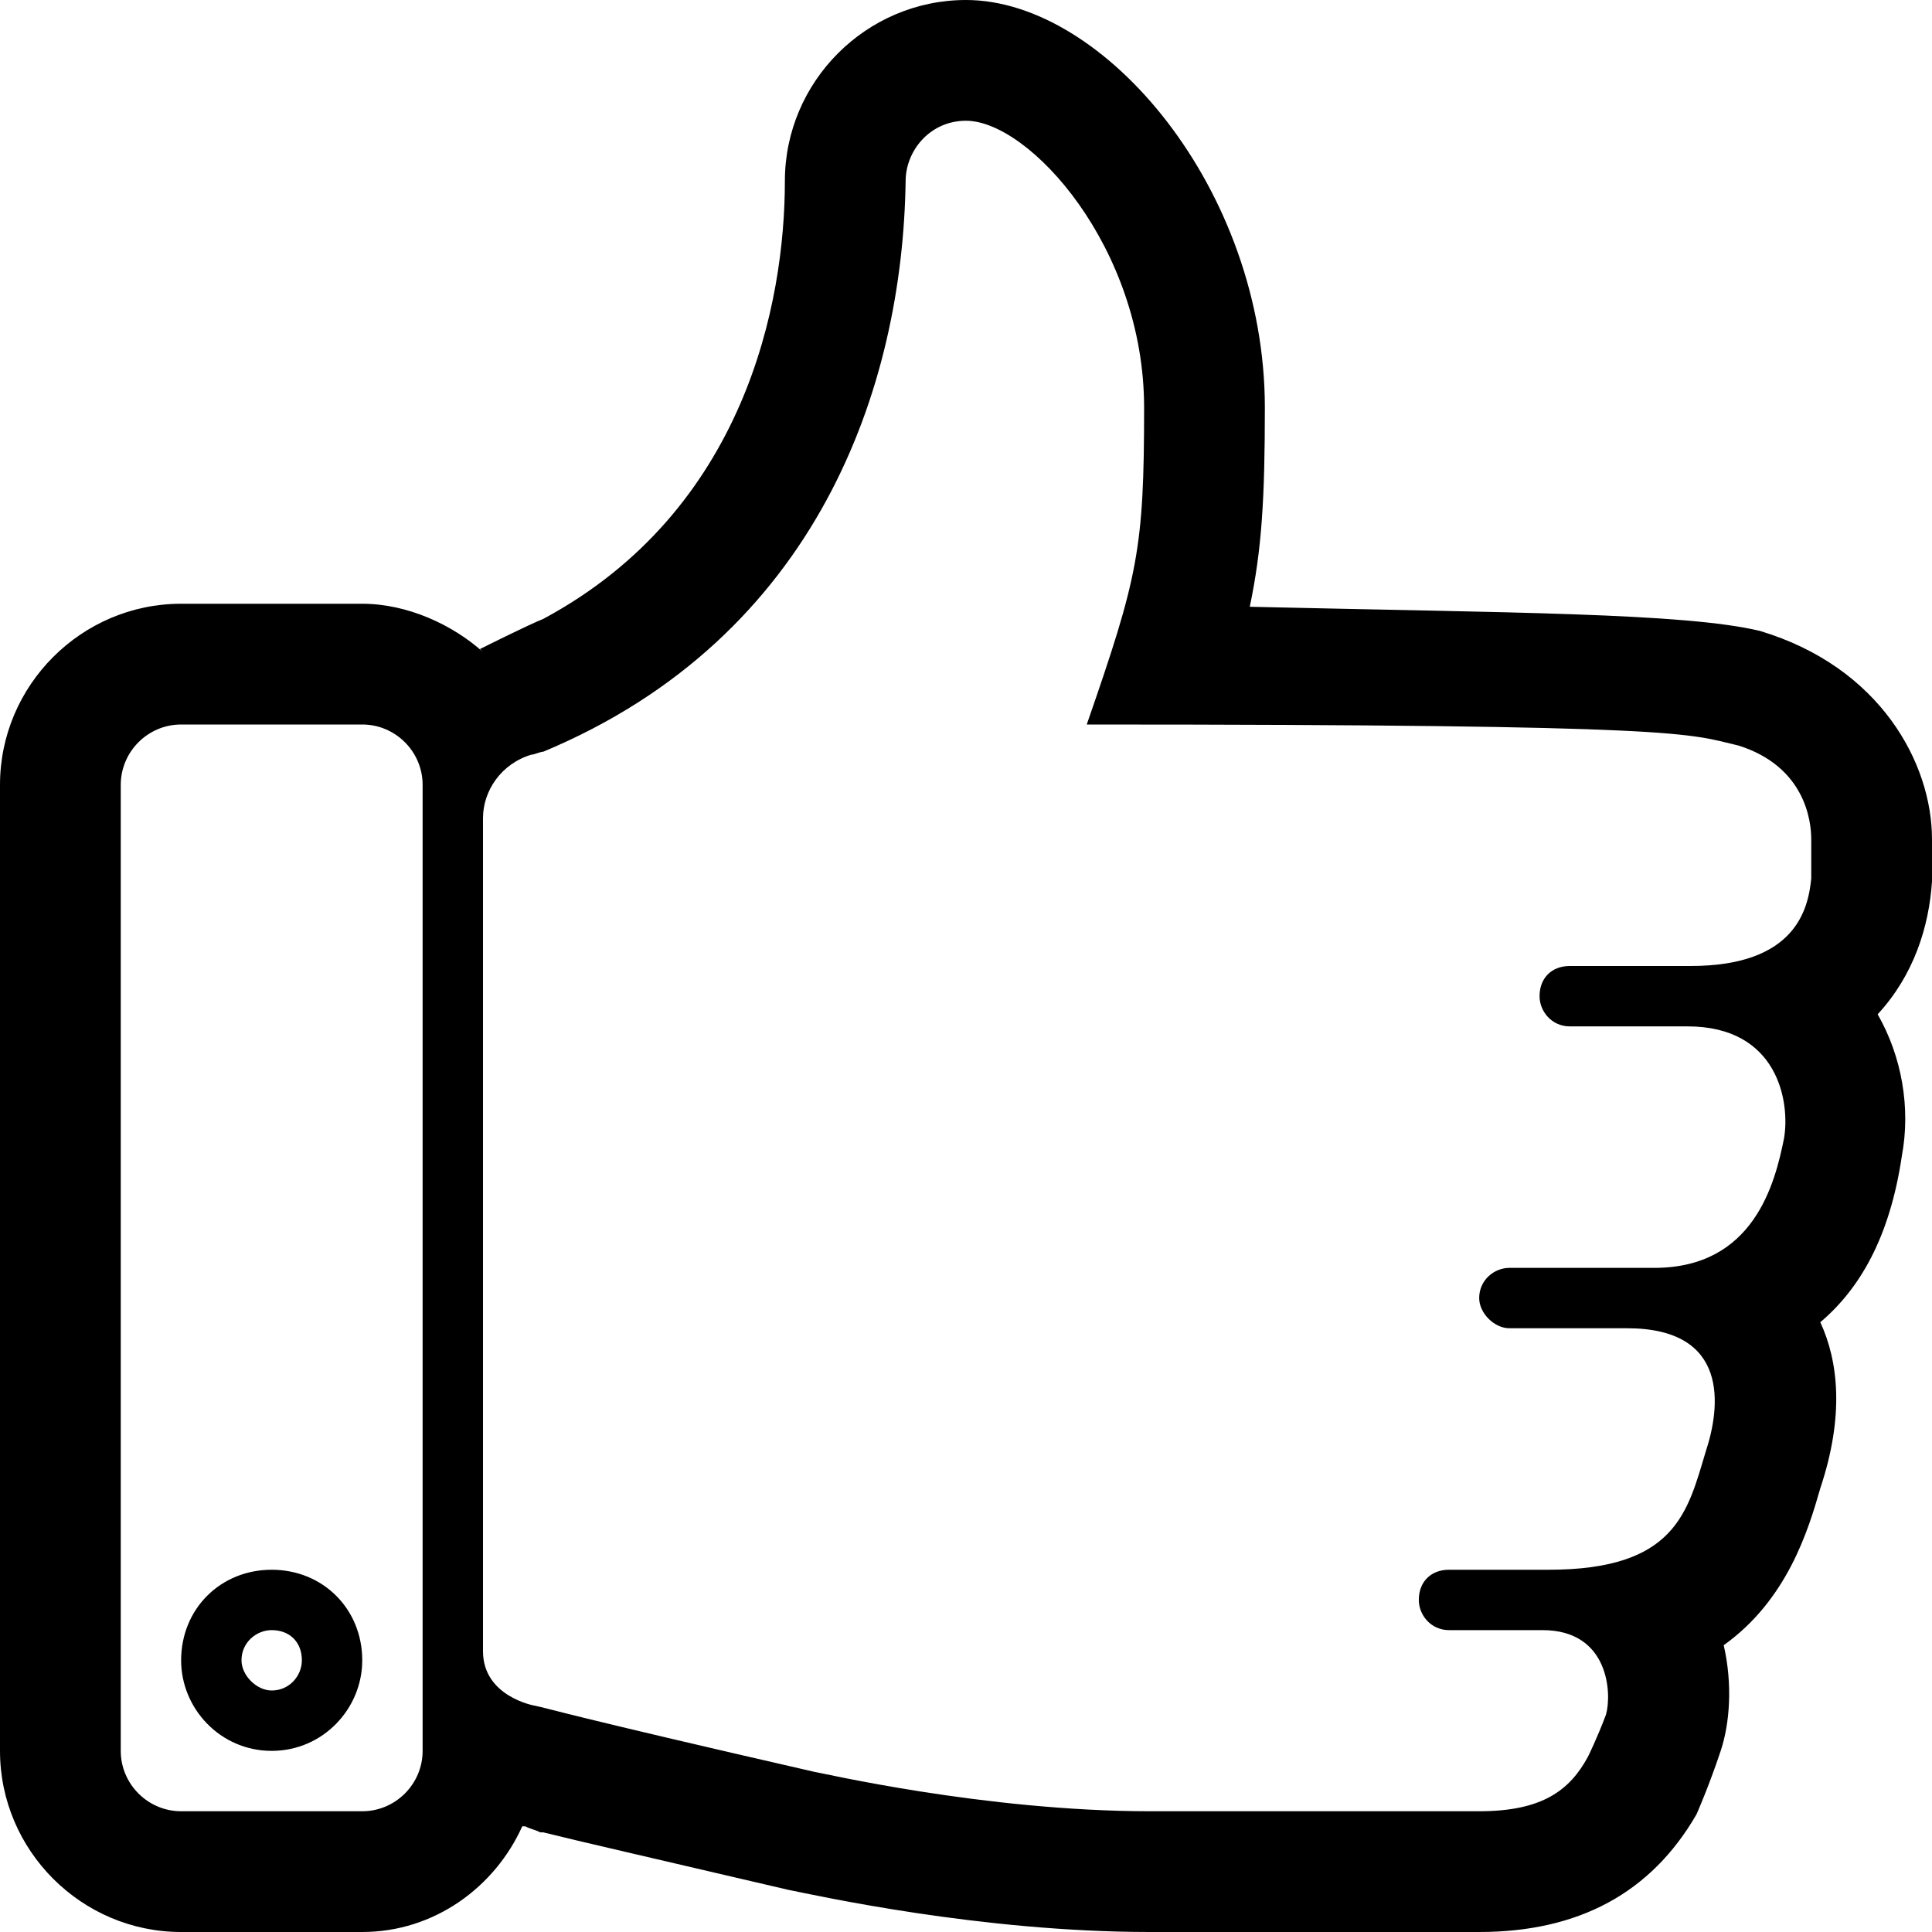 <svg xmlns="http://www.w3.org/2000/svg" preserveAspectRatio="xMidYMid" width="64" height="64" viewBox="0 0 64 64"><path d="M64 28.8L64 29.2C63.9 30.7 63.4 32.3 62.2 33.6 63 35 63.3 36.7 63 38.3 62.6 41 61.6 42.7 60.3 43.8 60.9 45.1 61.1 46.9 60.3 49.3 59.9 50.7 59.2 53 57.1 54.5 57.4 55.8 57.3 57.1 57 58 56.6 59.2 56.2 60.1 56.2 60.1 54.7 62.7 52.3 64 49 64L38.1 64C32.5 64 27.1 62.8 26.1 62.6 21.4 61.5 19.2 61 18 60.7 18 60.7 17.9 60.7 17.9 60.7 17.7 60.6 17.6 60.6 17.4 60.5 17.4 60.5 17.4 60.5 17.3 60.5 16.4 62.5 14.4 64 12 64L6 64C2.7 64 0 61.3 0 58L0 26C0 22.7 2.7 20 6 20L12 20C13.5 20 15 20.7 16 21.6L15.9 21.5C16.1 21.4 17.5 20.7 18 20.5 24.7 16.9 26 10 26 6 26 2.7 28.7 0 32 0 36.6 0 41.9 6.3 41.9 13.5 41.9 16.5 41.8 18.2 41.4 20.1 50 20.3 55.8 20.3 58.3 20.9 62.3 22.1 64 25.3 64 27.8 64 28.4 64 28.5 64 28.8ZM14 26C14 24.9 13.1 24 12 24L6 24C4.9 24 4 24.9 4 26L4 58C4 59.1 4.9 60 6 60L12 60C13.1 60 14 59.1 14 58L14 26ZM57.6 24.7C55.9 24.3 56 24 36 24 37.7 19.1 37.9 18.2 37.9 13.5 37.9 8.2 34.1 4 32 4 30.8 4 30 5 30 6 29.9 12.8 27.1 21.1 18 24.9 17.9 24.9 17.7 25 17.6 25 16.6 25.3 16 26.2 16 27.1L16 54.7C16 56.2 17.7 56.5 17.7 56.5 18.2 56.6 18.7 56.8 27 58.7 27.1 58.7 32.6 60 38.1 60L49 60C51.1 60 52 59.3 52.6 58.2 52.6 58.2 52.9 57.6 53.2 56.8 53.4 56.1 53.3 54 51.1 54 49.4 54 48 54 48 54 47.4 54 47 53.5 47 53 47 52.4 47.4 52 48 52 48 52 49.8 52 51.3 52 55.5 52 55.9 50.1 56.5 48.1 57 46.6 57.3 44 53.9 44 52.4 44 50 44 50 44 49.5 44 49 43.5 49 43 49 42.4 49.5 42 50 42 50 42 51.4 42 54.8 42 58.1 42 58.8 39.2 59.1 37.7 59.3 36.5 58.9 34 55.9 34 52.9 34 52 34 52 34 51.4 34 51 33.5 51 33 51 32.4 51.4 32 52 32 52 32 53 32 56 32 59.5 32 59.9 30.1 60 29.1 60 28.4 60 28.5 60 27.8 60 27.2 59.8 25.4 57.6 24.7ZM9 58C7.3 58 6 56.6 6 55 6 53.3 7.3 52 9 52 10.7 52 12 53.3 12 55 12 56.6 10.7 58 9 58ZM9 54C8.5 54 8 54.4 8 55 8 55.5 8.5 56 9 56 9.6 56 10 55.5 10 55 10 54.4 9.6 54 9 54Z" class="cls-1"/></svg>